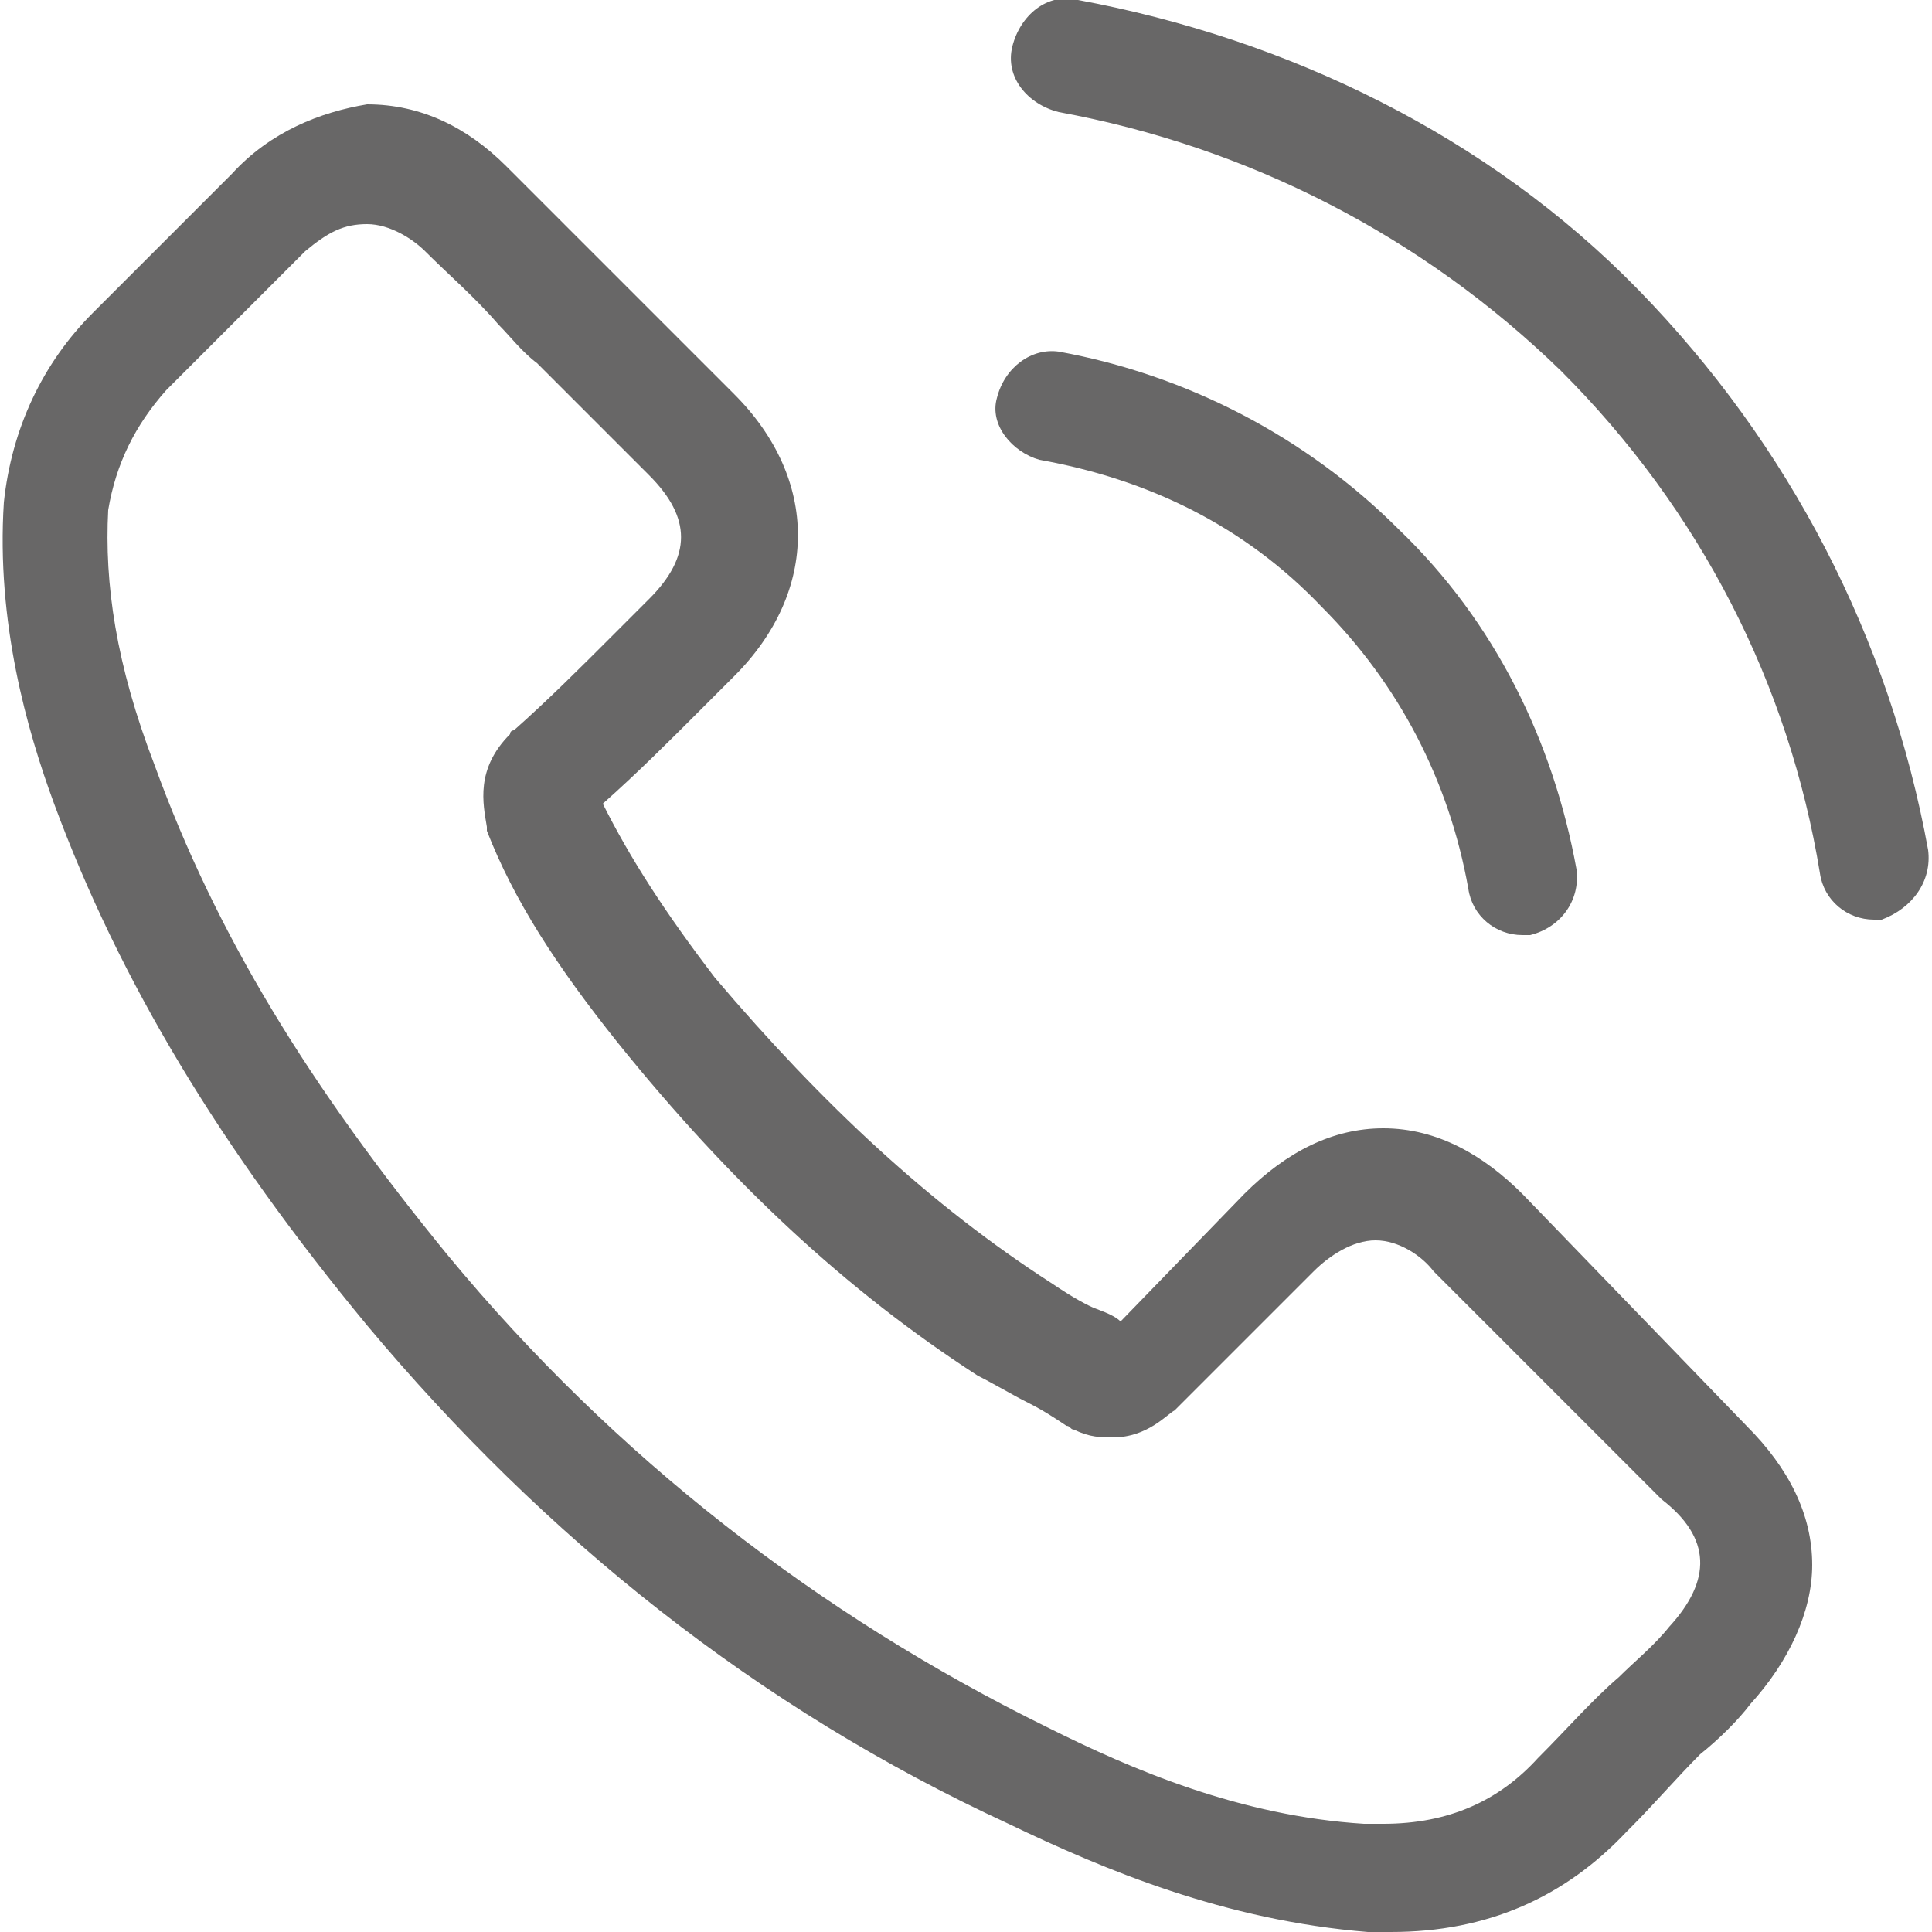 <?xml version="1.0" encoding="utf-8"?>
<!-- Generator: Adobe Illustrator 22.1.0, SVG Export Plug-In . SVG Version: 6.00 Build 0)  -->
<svg version="1.1" id="Layer_1" xmlns="http://www.w3.org/2000/svg" xmlns:xlink="http://www.w3.org/1999/xlink" x="0px" y="0px"
	 viewBox="0 0 50 50" style="enable-background:new 0 0 50 50;" xml:space="preserve">
<style type="text/css">
	.st0{fill:#686767;}
</style>
<g>
	<path class="st0" d="M39.4,30.9c-1-1-2.2-1.7-3.6-1.7c-1.3,0-2.5,0.6-3.6,1.7L29,34.2c-0.2-0.2-0.6-0.3-0.8-0.4
		c-0.4-0.2-0.7-0.4-1-0.6c-3.1-2-5.9-4.6-8.7-7.9c-1.3-1.7-2.2-3.1-2.9-4.5c0.9-0.8,1.7-1.6,2.5-2.4c0.3-0.3,0.6-0.6,0.9-0.9
		c2.2-2.2,2.2-5.1,0-7.3l-2.9-2.9c-0.3-0.3-0.6-0.6-1-1c-0.6-0.6-1.3-1.3-2-2c-1-1-2.2-1.6-3.6-1.6C8.3,2.9,7,3.4,6,4.5l0,0L2.4,8.1
		c-1.3,1.3-2.1,3-2.3,4.9c-0.2,3.1,0.6,5.9,1.3,7.8c1.7,4.6,4.3,8.9,8.1,13.5c4.6,5.5,10.1,9.9,16.6,12.9c2.5,1.2,5.6,2.5,9.3,2.8
		c0.2,0,0.5,0,0.6,0c2.5,0,4.5-0.9,6.1-2.6c0,0,0,0,0.1-0.1c0.6-0.6,1.2-1.3,1.8-1.9c0.5-0.4,1-0.9,1.3-1.3c1-1.1,1.6-2.4,1.6-3.6
		c0-1.3-0.6-2.5-1.7-3.6L39.4,30.9z M43.2,42.1L43.2,42.1c-0.4,0.5-0.9,0.9-1.3,1.3c-0.7,0.6-1.3,1.3-2.1,2.1c-1,1.1-2.3,1.7-4,1.7
		c-0.2,0-0.3,0-0.5,0c-3.2-0.2-6-1.4-8.2-2.5c-5.9-2.9-11.2-7-15.5-12.2c-3.6-4.4-6-8.3-7.6-12.7c-1-2.6-1.3-4.7-1.2-6.6
		C3,12,3.5,11,4.3,10.1l3.6-3.6c0.6-0.5,1-0.7,1.6-0.7c0.6,0,1.2,0.4,1.5,0.7l0,0c0.6,0.6,1.3,1.2,1.9,1.9c0.3,0.3,0.6,0.7,1,1
		l2.9,2.9c1.1,1.1,1.1,2.1,0,3.2c-0.3,0.3-0.6,0.6-0.9,0.9c-0.9,0.9-1.7,1.7-2.6,2.5c0,0-0.1,0-0.1,0.1c-0.9,0.9-0.7,1.8-0.6,2.4
		v0.1c0.7,1.8,1.8,3.5,3.4,5.5l0,0c2.9,3.6,5.9,6.4,9.3,8.6c0.4,0.2,0.9,0.5,1.3,0.7c0.4,0.2,0.7,0.4,1,0.6c0.1,0,0.1,0.1,0.2,0.1
		c0.4,0.2,0.7,0.2,1,0.2c0.9,0,1.4-0.6,1.6-0.7l3.6-3.6c0.4-0.4,1-0.8,1.6-0.8c0.6,0,1.2,0.4,1.5,0.8l5.9,5.9
		C44.3,39.8,44.3,40.9,43.2,42.1"/>
	<path class="st0" d="M26.9,11.9c2.8,0.5,5.3,1.7,7.3,3.8c2,2,3.3,4.5,3.8,7.3c0.1,0.7,0.7,1.2,1.4,1.2c0.1,0,0.2,0,0.2,0
		c0.8-0.2,1.3-0.9,1.2-1.7c-0.6-3.3-2.1-6.4-4.6-8.8c-2.4-2.4-5.5-4-8.8-4.6C26.7,9,26,9.5,25.8,10.3C25.6,11,26.2,11.7,26.9,11.9"
		/>
	<path class="st0" d="M49.9,22c-1-5.5-3.6-10.5-7.5-14.5S33.3,1,27.9,0c-0.8-0.2-1.5,0.4-1.7,1.2C26,2,26.6,2.7,27.4,2.9
		c4.9,0.9,9.4,3.2,13,6.7c3.6,3.6,5.9,8.1,6.7,13c0.1,0.7,0.7,1.2,1.4,1.2c0.1,0,0.2,0,0.2,0C49.5,23.5,50,22.8,49.9,22"/>
</g>
</svg>
